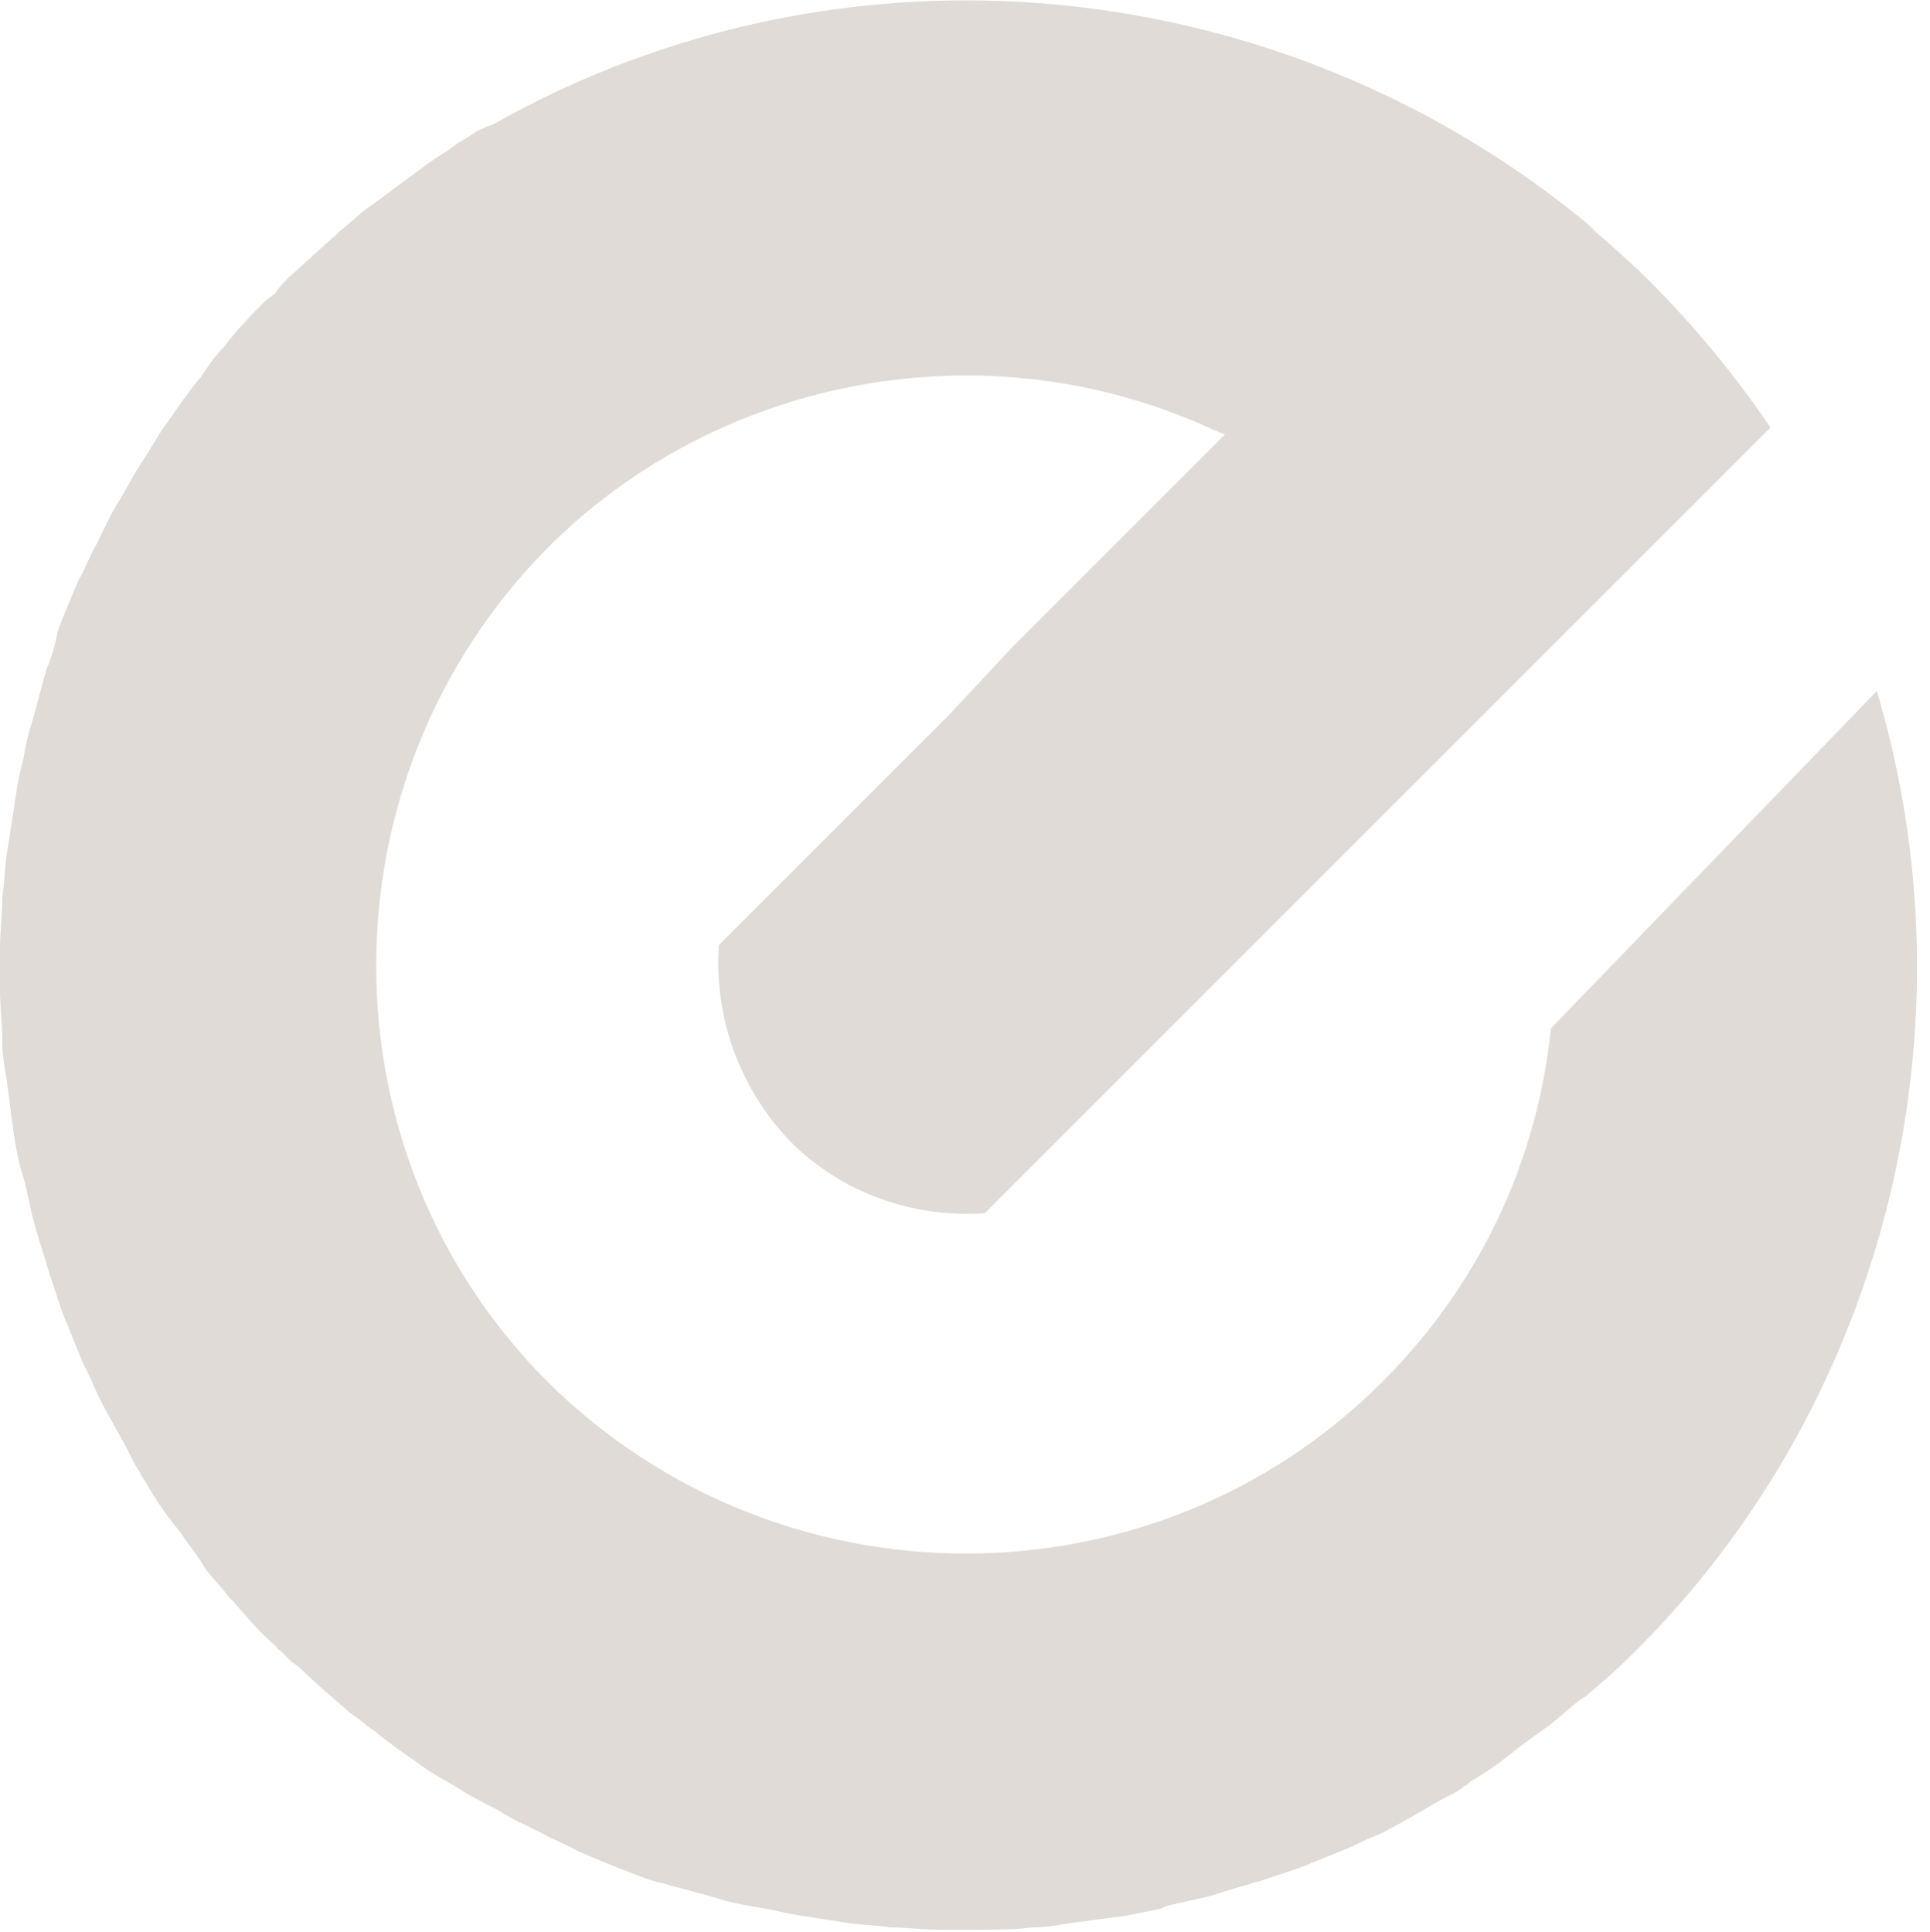 <?xml version="1.0" encoding="UTF-8"?>
<!-- Generator: Adobe Illustrator 27.8.0, SVG Export Plug-In . SVG Version: 6.00 Build 0)  -->
<svg xmlns="http://www.w3.org/2000/svg" xmlns:xlink="http://www.w3.org/1999/xlink" version="1.1" id="Ebene_1" x="0px" y="0px" viewBox="0 0 83.5 83.6" style="enable-background:new 0 0 83.5 83.6;" xml:space="preserve">
<style type="text/css">
	.st0{fill:#E0DBD6;}
</style>
<path class="st0" d="M71.4,12.2c-0.8-0.8-1.6-1.5-2.4-2.2c-0.1-0.1-0.2-0.2-0.3-0.3C55.4-1.3,36.5-3.2,21.3,5.4L21,5.5  c-0.1,0.1-0.3,0.1-0.4,0.2l-0.3,0.2c-0.2,0.1-0.3,0.2-0.5,0.3l-0.4,0.3c-0.7,0.4-1.3,0.9-2,1.4L17,8.2c-0.4,0.3-0.8,0.6-1.1,0.8  c-0.4,0.3-0.8,0.7-1.2,1l-0.2,0.2c-0.6,0.5-1.2,1.1-2,1.8l-0.1,0.1c-0.2,0.2-0.3,0.3-0.5,0.6L11.5,13c-0.5,0.5-1.2,1.2-1.8,2  c-0.3,0.3-0.6,0.7-0.8,1l-0.2,0.3c-0.5,0.6-1,1.3-1.4,1.9c-0.4,0.5-0.7,1.1-1.1,1.7c-0.4,0.6-0.7,1.2-1,1.7c-0.4,0.6-0.7,1.3-1,1.9  c-0.3,0.5-0.5,1.1-0.8,1.6c-0.3,0.7-0.6,1.4-0.9,2.2C2.4,27.9,2.2,28.5,2,29c-0.2,0.7-0.4,1.5-0.6,2.2c-0.2,0.6-0.3,1.1-0.4,1.7  c-0.2,0.7-0.3,1.4-0.4,2.1c-0.1,0.6-0.2,1.3-0.3,1.9c-0.1,0.6-0.1,1.3-0.2,1.9C0.1,39.6,0,40.3,0,41c0,0.6,0,1.2,0,1.8  c0,0.8,0.1,1.5,0.1,2.3c0,0.6,0.1,1.1,0.2,1.7c0.1,0.8,0.2,1.5,0.3,2.3c0.1,0.6,0.2,1.2,0.4,1.8c0.2,0.7,0.3,1.4,0.5,2.1  c0.2,0.7,0.4,1.3,0.6,2c0.2,0.6,0.4,1.2,0.6,1.8c0.3,0.7,0.6,1.5,0.9,2.2l0.2,0.4c0.2,0.4,0.3,0.7,0.5,1.1c0.4,0.8,0.9,1.6,1.3,2.4  l0.2,0.4c0.1,0.2,0.2,0.3,0.3,0.5c0,0.1,0.1,0.1,0.1,0.2c0.1,0.1,0.2,0.3,0.2,0.3c0.4,0.7,0.9,1.4,1.4,2l0.2,0.3  c0.3,0.4,0.6,0.8,0.9,1.3c0.3,0.4,0.7,0.8,1,1.2l0.2,0.2c0.6,0.7,1.1,1.3,1.8,1.9c0.1,0.1,0.1,0.2,0.2,0.2c0.2,0.2,0.3,0.3,0.5,0.5  l0.3,0.2c0.6,0.6,1.3,1.2,2,1.8c0.3,0.3,0.7,0.5,1,0.8l0.3,0.2c0.6,0.5,1.3,1,1.9,1.4c0.5,0.4,1.1,0.7,1.6,1c0.6,0.4,1.2,0.7,1.8,1  c0.6,0.4,1.3,0.7,1.9,1c0.5,0.3,1.1,0.5,1.6,0.8c0.7,0.3,1.4,0.6,2.2,0.9c0.5,0.2,1,0.4,1.5,0.5c0.7,0.2,1.5,0.4,2.2,0.6  c0.6,0.2,1.1,0.3,1.7,0.4c0.7,0.1,1.4,0.3,2.1,0.4c0.6,0.1,1.3,0.2,1.9,0.3c0.6,0.1,1.3,0.1,1.9,0.2c0.7,0,1.4,0.1,2.1,0.1  c0.6,0,1.2,0,1.8,0c0.8,0,1.5,0,2.3-0.1c0.6,0,1.1-0.1,1.7-0.2c0.8-0.1,1.5-0.2,2.3-0.3c0.5-0.1,1-0.2,1.5-0.3l0.2-0.1  c0.7-0.2,1.4-0.3,2.1-0.5c0.6-0.2,1.3-0.4,2-0.6c0.6-0.2,1.2-0.4,1.8-0.6c0.7-0.3,1.5-0.6,2.2-0.9l0.4-0.2c0.4-0.2,0.8-0.3,1.1-0.5  c0.8-0.4,1.6-0.9,2.3-1.3l0.4-0.2c0.2-0.1,0.4-0.2,0.5-0.3c0,0,0.1,0,0.1-0.1c0.1,0,0.2-0.1,0.3-0.2c0.7-0.4,1.4-0.9,2-1.4l0.4-0.3  c0.4-0.3,0.7-0.5,1.1-0.8c0.4-0.3,0.8-0.7,1.2-1l0.3-0.2c0.6-0.5,1.3-1.1,2-1.8l0.2-0.2c0,0,0,0,0,0l0.4-0.4  c10.5-10.8,14.3-26.7,10-41.1L67.1,44.5c-0.6,5.8-3.1,11.1-7.3,15.3c-9.9,9.9-26.1,9.9-36.1,0c-9.9-9.9-9.9-26.1,0-36.1  c7.5-7.5,19.1-9.6,28.8-5.1l0.5,0.2l-9.2,9.2c0,0,0,0,0,0L41,31c0,0,0,0,0,0l-9.9,9.9c0,0,0,0,0,0l0,0c0,0,0,0,0,0  c-0.2,3,0.8,6.1,3.1,8.5c2.3,2.3,5.4,3.3,8.4,3.1l0,0l12.9-12.9c0,0,0,0,0,0l21.1-21.1C75.1,16.3,73.4,14.2,71.4,12.2L71.4,12.2z"></path>
</svg>
